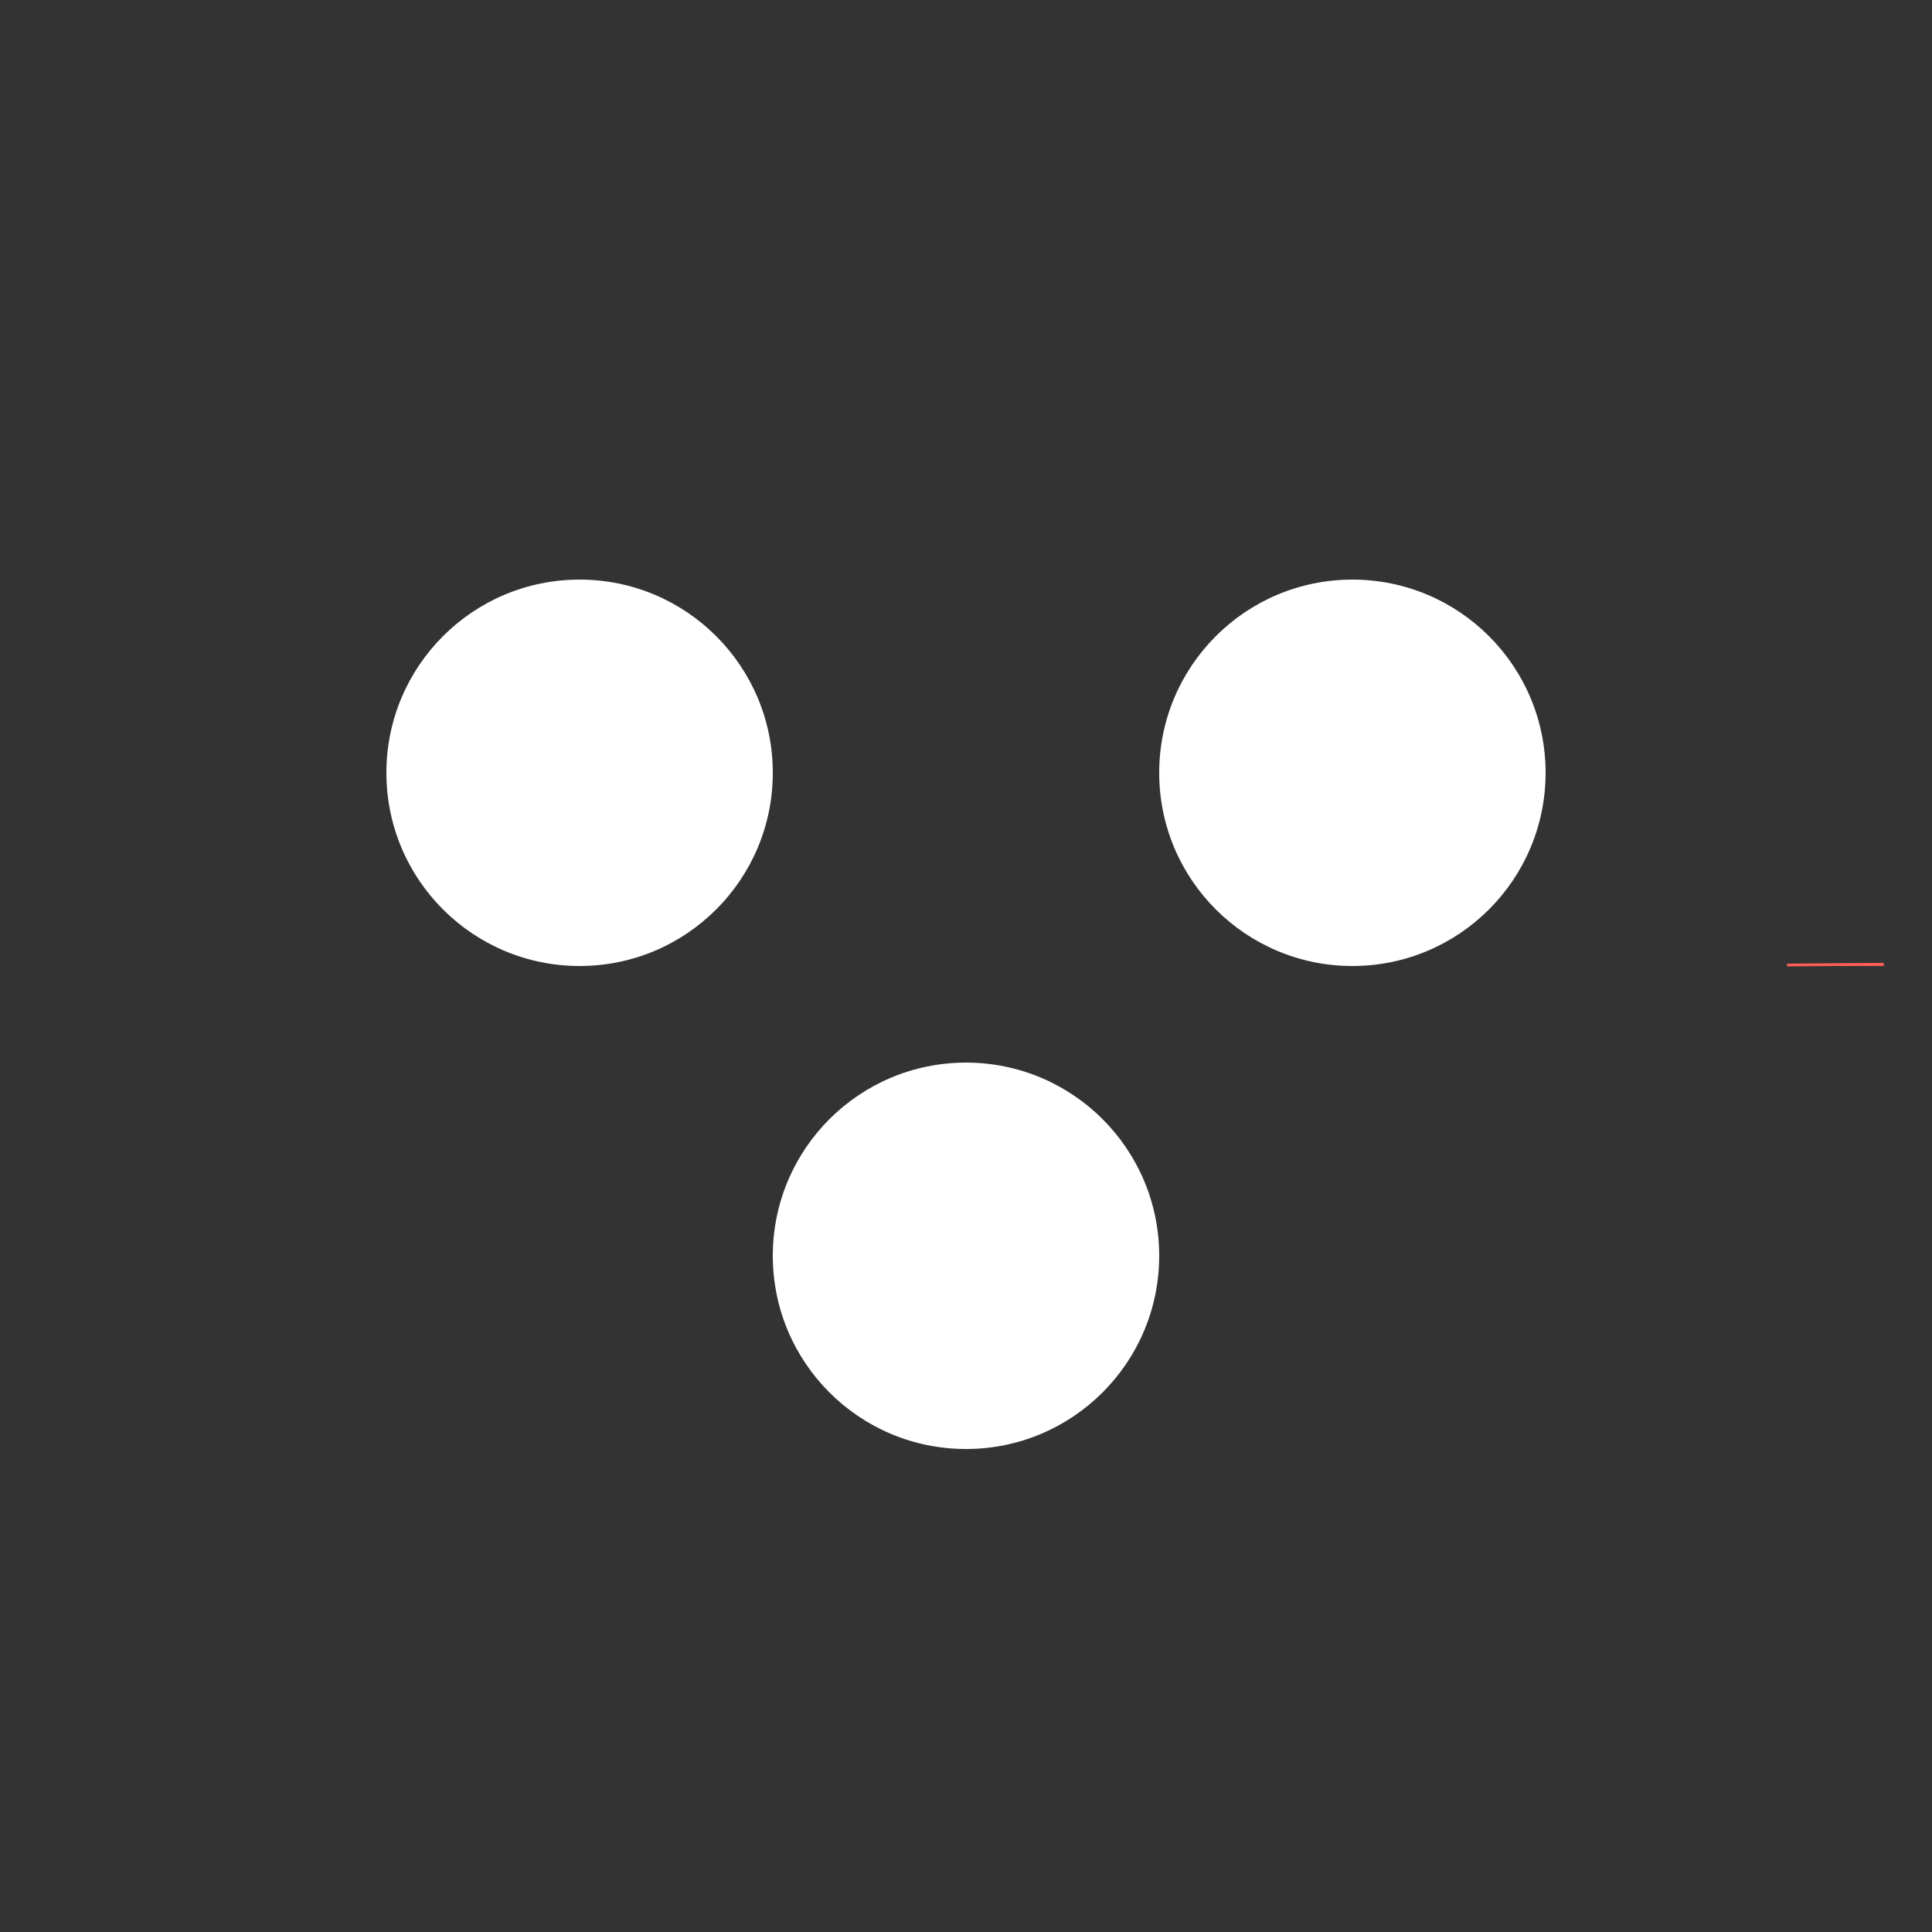 <svg xmlns="http://www.w3.org/2000/svg" viewBox="0 0 100 100" width="100" height="100">
  <rect x="0" y="0" width="100" height="100" fill="#333333" stroke="none"/>
  <!-- Коло фону -->
  <circle cx="50" cy="50" r="45" stroke="#ff5e57" stroke-width="5" fill="none" stroke-dasharray="282.6" stroke-dashoffset="282.6">
    <animate attributeName="stroke-dashoffset" from="282.6" to="0" dur="1.5s" fill="freeze" />
  </circle>

  <!-- Гравець 1 -->
  <circle cx="30" cy="40" r="10" fill="#fff">
    <animateTransform attributeName="transform" type="scale" from="0" to="1" dur="0.5s" begin="0.5s" fill="freeze" />
  </circle>
  
  <!-- Гравець 2 -->
  <circle cx="70" cy="40" r="10" fill="#fff">
    <animateTransform attributeName="transform" type="scale" from="0" to="1" dur="0.5s" begin="0.7s" fill="freeze" />
  </circle>
  
  <!-- Гравець 3 -->
  <circle cx="50" cy="65" r="10" fill="#fff">
    <animateTransform attributeName="transform" type="scale" from="0" to="1" dur="0.5s" begin="0.9s" fill="freeze" />
  </circle>
  
  <!-- Лінії, що з'єднують гравців -->
  <line x1="30" y1="40" x2="50" y2="65" stroke="#ff5e57" stroke-width="3" stroke-dasharray="35" stroke-dashoffset="35">
    <animate attributeName="stroke-dashoffset" from="35" to="0" dur="0.7s" begin="1s" fill="freeze" />
  </line>
  <line x1="70" y1="40" x2="50" y2="65" stroke="#ff5e57" stroke-width="3" stroke-dasharray="35" stroke-dashoffset="35">
    <animate attributeName="stroke-dashoffset" from="35" to="0" dur="0.7s" begin="1s" fill="freeze" />
  </line>
</svg>

